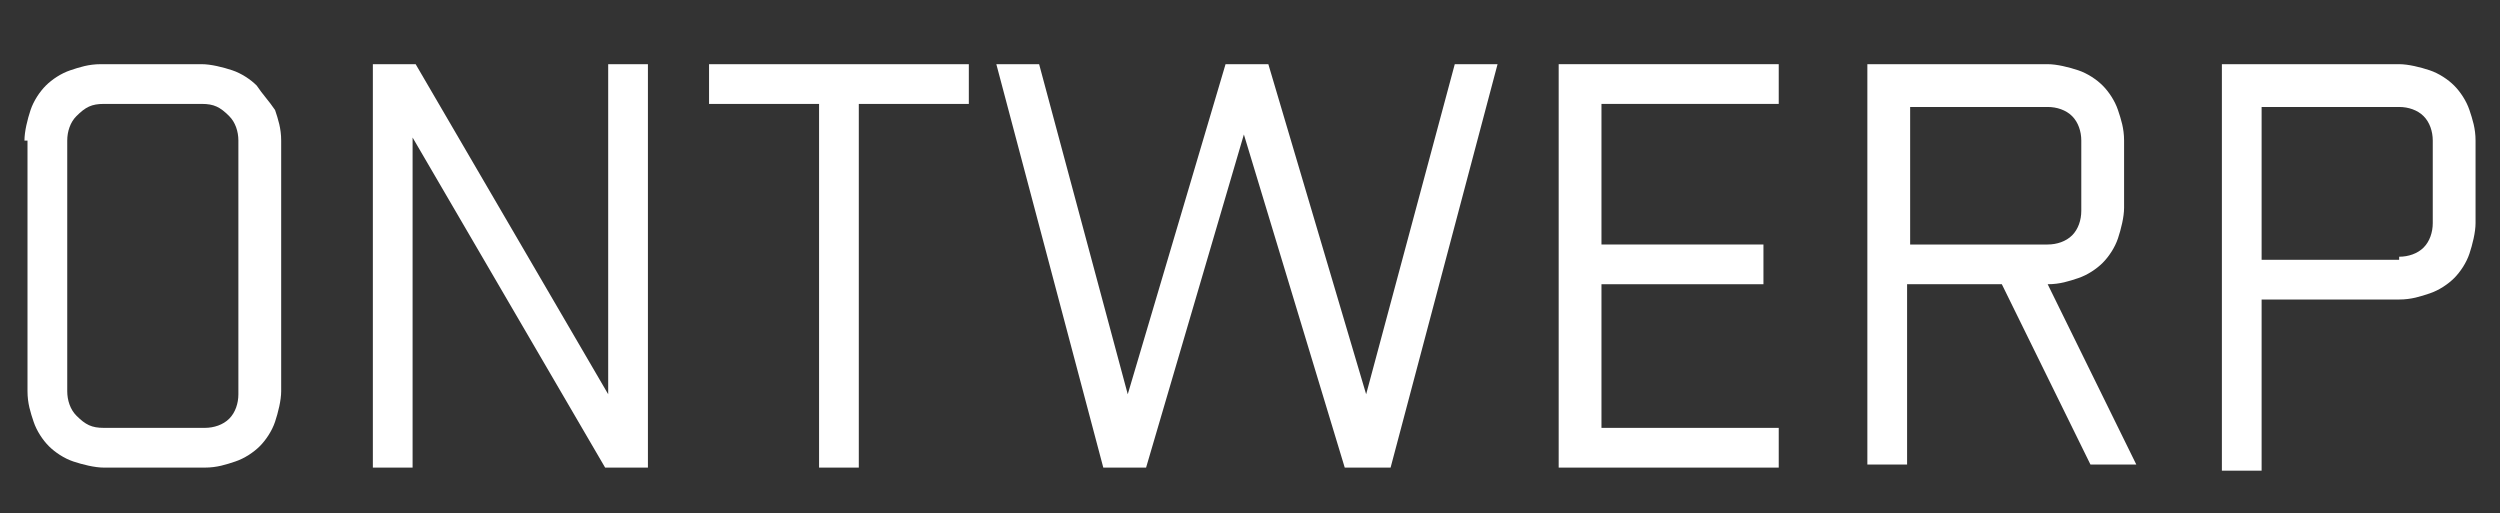 <?xml version="1.0" encoding="utf-8"?>
<!-- Generator: Adobe Illustrator 25.0.0, SVG Export Plug-In . SVG Version: 6.00 Build 0)  -->
<svg version="1.1" id="レイヤー_1" xmlns="http://www.w3.org/2000/svg" xmlns:xlink="http://www.w3.org/1999/xlink" x="0px"
	 y="0px" viewBox="0 0 81.8 16.8" style="enable-background:new 0 0 81.8 16.8;" xml:space="preserve">
<rect x="0" y="0" width="81.8" height="16.8" fill="#333333" stroke="none"/>
<style type="text/css">
	.st0{fill:#FFFFFF;}
</style>
<g>
	<path class="st0" d="M0.8,4.6c0-0.3,0.1-0.7,0.2-1c0.1-0.3,0.3-0.6,0.5-0.8s0.5-0.4,0.8-0.5c0.3-0.1,0.6-0.2,1-0.2h3.3
		c0.3,0,0.7,0.1,1,0.2c0.3,0.1,0.6,0.3,0.8,0.5C8.6,3.1,8.8,3.3,9,3.6c0.1,0.3,0.2,0.6,0.2,1v8.2c0,0.3-0.1,0.7-0.2,1
		c-0.1,0.3-0.3,0.6-0.5,0.8c-0.2,0.2-0.5,0.4-0.8,0.5c-0.3,0.1-0.6,0.2-1,0.2H3.4c-0.3,0-0.7-0.1-1-0.2c-0.3-0.1-0.6-0.3-0.8-0.5
		c-0.2-0.2-0.4-0.5-0.5-0.8c-0.1-0.3-0.2-0.6-0.2-1V4.6z M2.2,4.6v8.2c0,0.3,0.1,0.6,0.3,0.8C2.8,13.9,3,14,3.4,14h3.3
		c0.3,0,0.6-0.1,0.8-0.3c0.2-0.2,0.3-0.5,0.3-0.8V4.6c0-0.3-0.1-0.6-0.3-0.8C7.2,3.5,7,3.4,6.6,3.4H3.4C3,3.4,2.8,3.5,2.5,3.8
		C2.3,4,2.2,4.3,2.2,4.6z"/>
	<path class="st0" d="M12.2,15.3V2.1h1.4l6.3,10.8V2.1h1.3v13.2h-1.4L13.5,4.5v10.8H12.2z"/>
	<path class="st0" d="M23.2,2.1h8.5v1.3h-3.6v11.9h-1.3V3.4h-3.6V2.1z"/>
	<path class="st0" d="M32.6,2.1H34l2.9,10.8l3.2-10.8h1.4l3.2,10.8l2.9-10.8h1.4l-3.5,13.2H44L40.7,4.4l-3.2,10.9h-1.4L32.6,2.1z"/>
	<path class="st0" d="M58.2,2.1v1.3h-5.8V8h5.3v1.3h-5.3V14h5.8v1.3h-7.2V2.1H58.2z"/>
	<path class="st0" d="M61.2,2.1H67c0.3,0,0.7,0.1,1,0.2c0.3,0.1,0.6,0.3,0.8,0.5c0.2,0.2,0.4,0.5,0.5,0.8c0.1,0.3,0.2,0.6,0.2,1v2.2
		c0,0.3-0.1,0.7-0.2,1c-0.1,0.3-0.3,0.6-0.5,0.8c-0.2,0.2-0.5,0.4-0.8,0.5s-0.6,0.2-1,0.2l2.9,5.9h-1.5l-2.9-5.9h-3.1v5.9h-1.3V2.1z
		 M62.6,8H67c0.3,0,0.6-0.1,0.8-0.3c0.2-0.2,0.3-0.5,0.3-0.8V4.6c0-0.3-0.1-0.6-0.3-0.8c-0.2-0.2-0.5-0.3-0.8-0.3h-4.5V8z"/>
	<path class="st0" d="M78.5,2.1c0.3,0,0.7,0.1,1,0.2s0.6,0.3,0.8,0.5s0.4,0.5,0.5,0.8c0.1,0.3,0.2,0.6,0.2,1v2.7
		c0,0.3-0.1,0.7-0.2,1c-0.1,0.3-0.3,0.6-0.5,0.8s-0.5,0.4-0.8,0.5c-0.3,0.1-0.6,0.2-1,0.2H74v5.6h-1.3V2.1H78.5z M78.5,8.4
		c0.3,0,0.6-0.1,0.8-0.3c0.2-0.2,0.3-0.5,0.3-0.8V4.6c0-0.3-0.1-0.6-0.3-0.8c-0.2-0.2-0.5-0.3-0.8-0.3H74v5H78.5z"/>
</g>
</svg>
